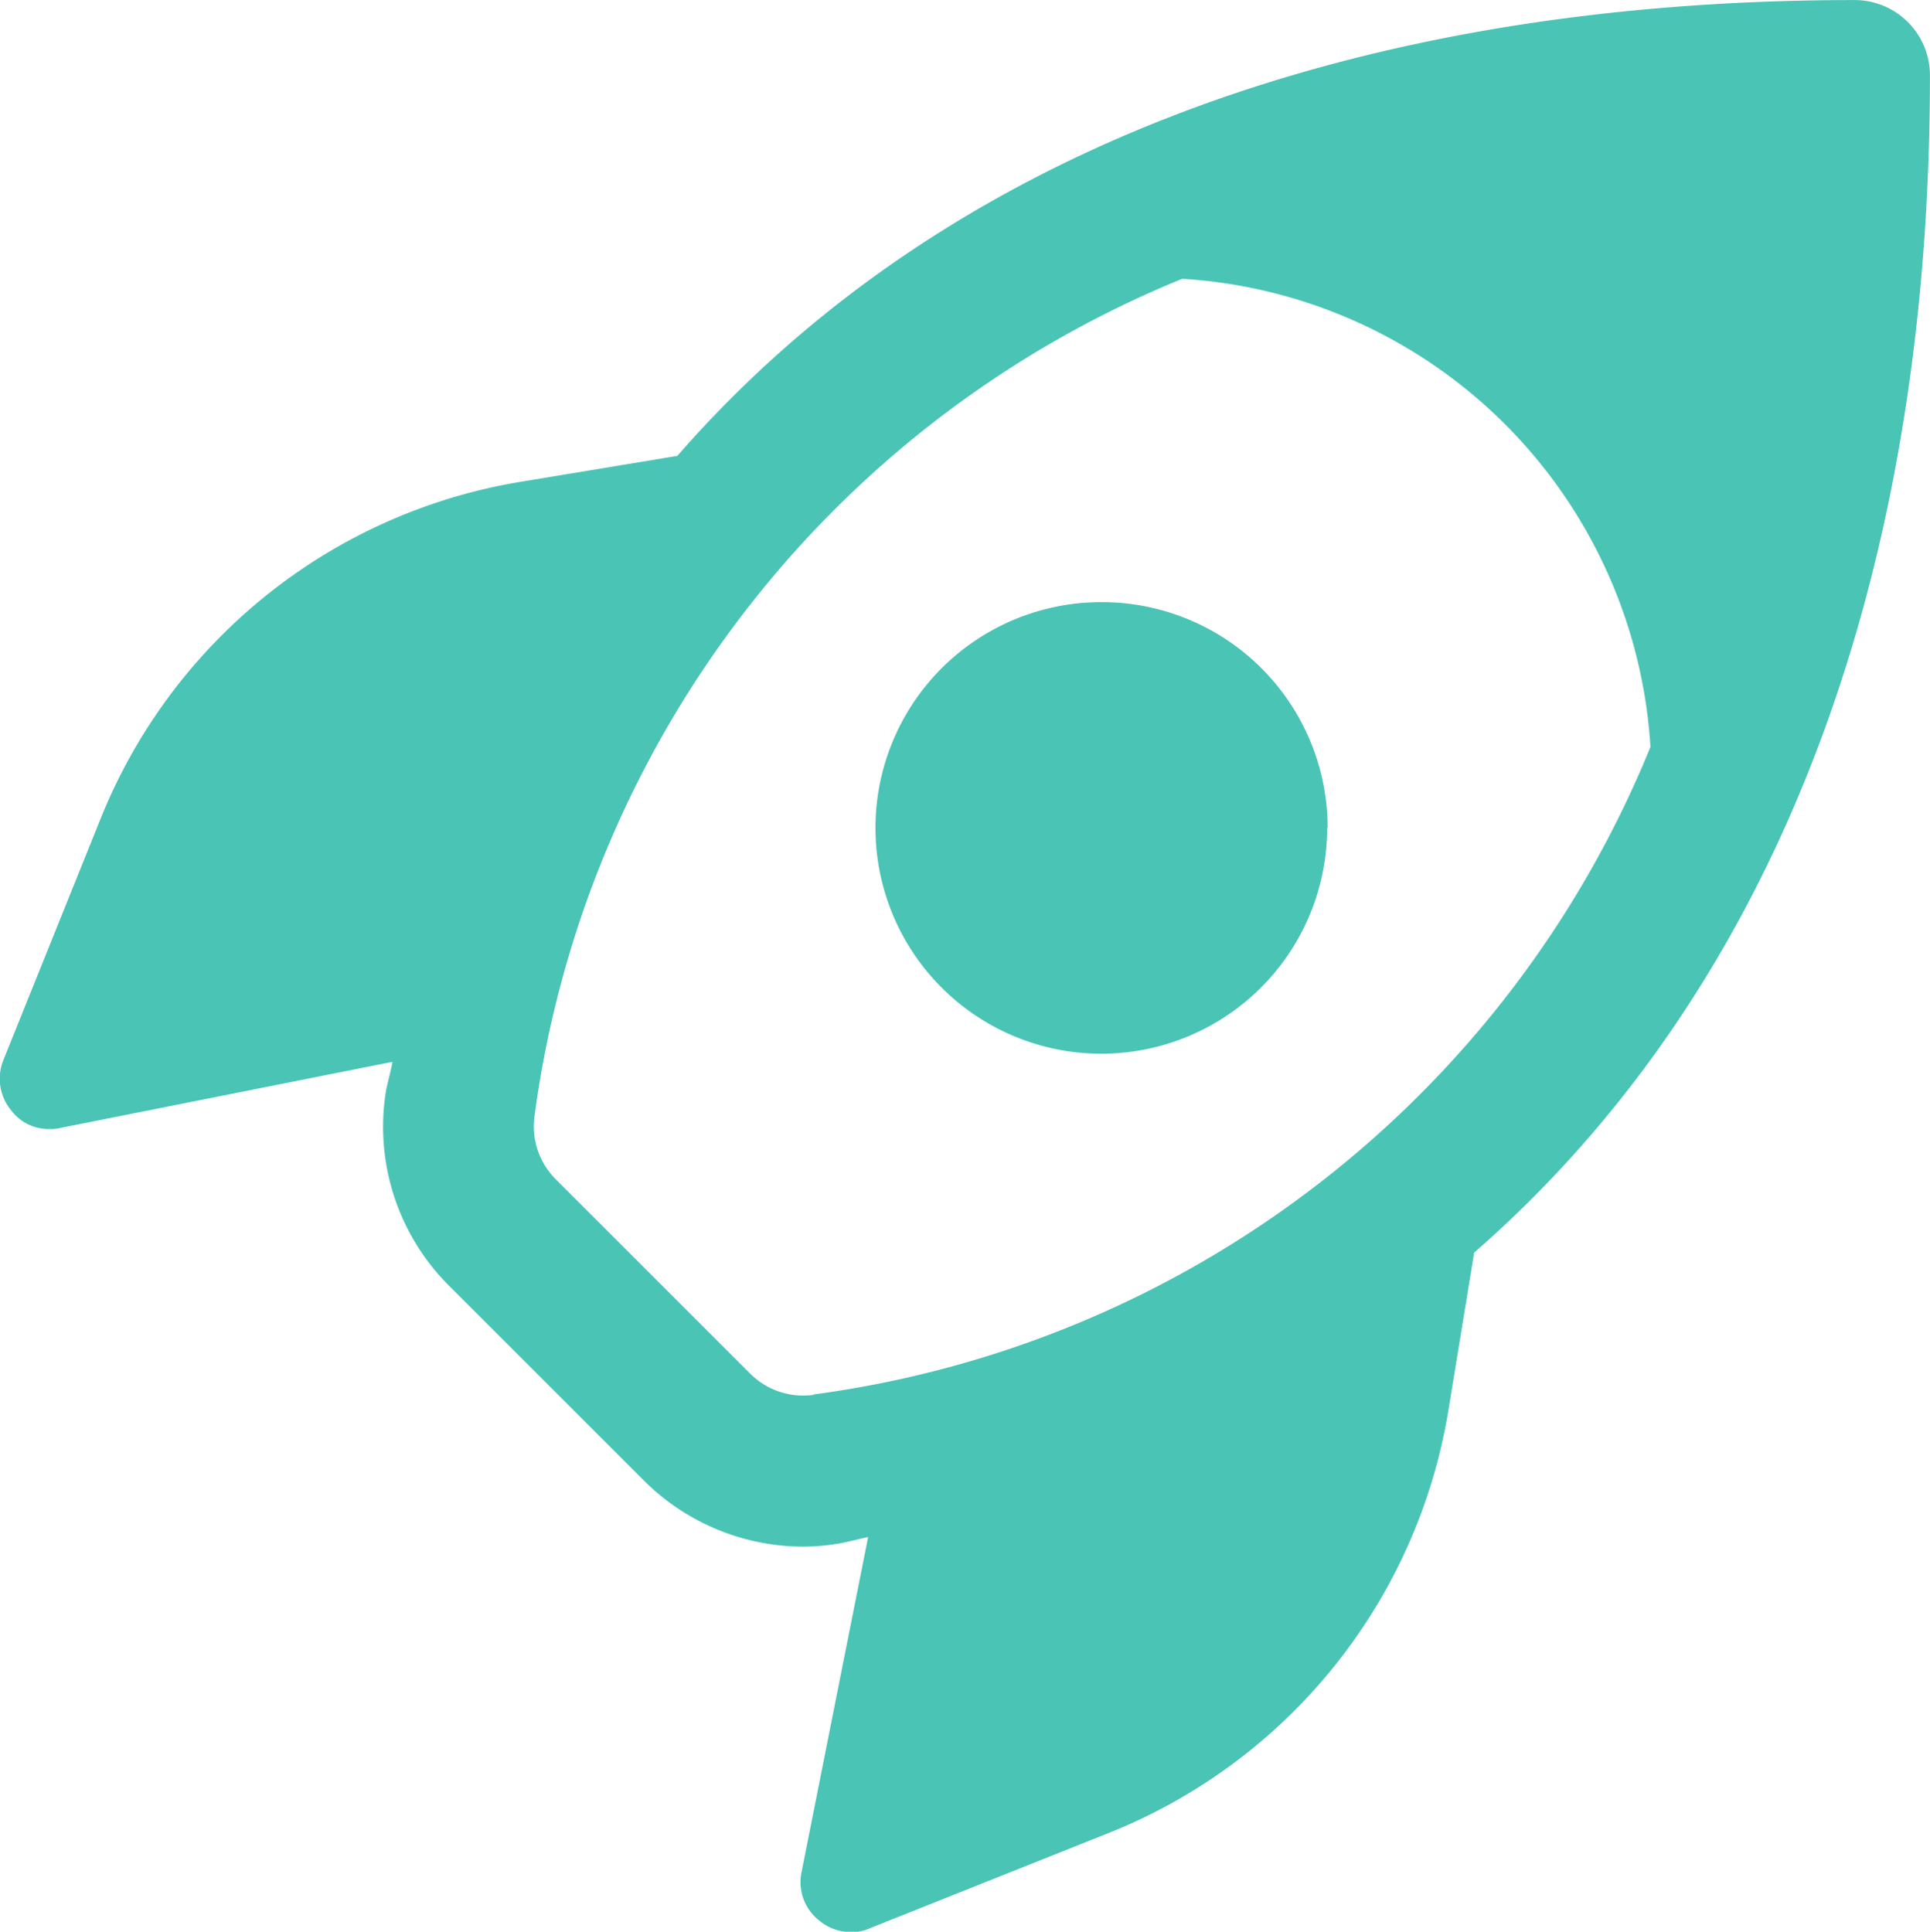 <svg xmlns="http://www.w3.org/2000/svg" data-name="Group 1246" width="29.964" height="30" viewBox="0 0 29.964 30"><defs><clipPath id="e8olemd2ga"><path data-name="Path 2569" d="M0 14h29.964v-30H0z" transform="translate(0 15.996)" style="fill:#4ac4b5"></path></clipPath></defs><g data-name="Group 1247" style="clip-path:url(#e8olemd2ga)"><g data-name="Group 1246"><path data-name="Path 2568" d="M13.987.545a1.169 1.169 0 0 0-1.168-1.168C4.8-.623-1.469 1.877-5.46 6.455l-2.417.4a8.523 8.523 0 0 0-6.545 5.253l-1.5 3.725a.773.773 0 0 0 .126.793.724.724 0 0 0 .593.281.549.549 0 0 0 .156-.015l5.165-1.028c-.028.15-.069.291-.1.443a3.484 3.484 0 0 0 .99 3.046l3 3a3.511 3.511 0 0 0 2.474 1.039 3.447 3.447 0 0 0 .572-.049c.154-.028.3-.069.448-.1l-1.033 5.2a.754.754 0 0 0 .266.748.762.762 0 0 0 .5.186.674.674 0 0 0 .3-.062l3.71-1.48a8.551 8.551 0 0 0 5.266-6.56l.4-2.449c4.576-3.993 7.076-10.261 7.076-18.281m-17.331 20.49a1.165 1.165 0 0 1-.994-.338l-3-3a1.162 1.162 0 0 1-.339-.992 16.382 16.382 0 0 1 10.056-13 7.76 7.76 0 0 1 7.269 7.269 16.369 16.369 0 0 1-13 10.056m7.98-8.8a3.506 3.506 0 1 1-3.497-3.504 3.506 3.506 0 0 1 3.505 3.507" transform="translate(15.976 .624)" style="fill:#4ac4b5"></path></g></g></svg>